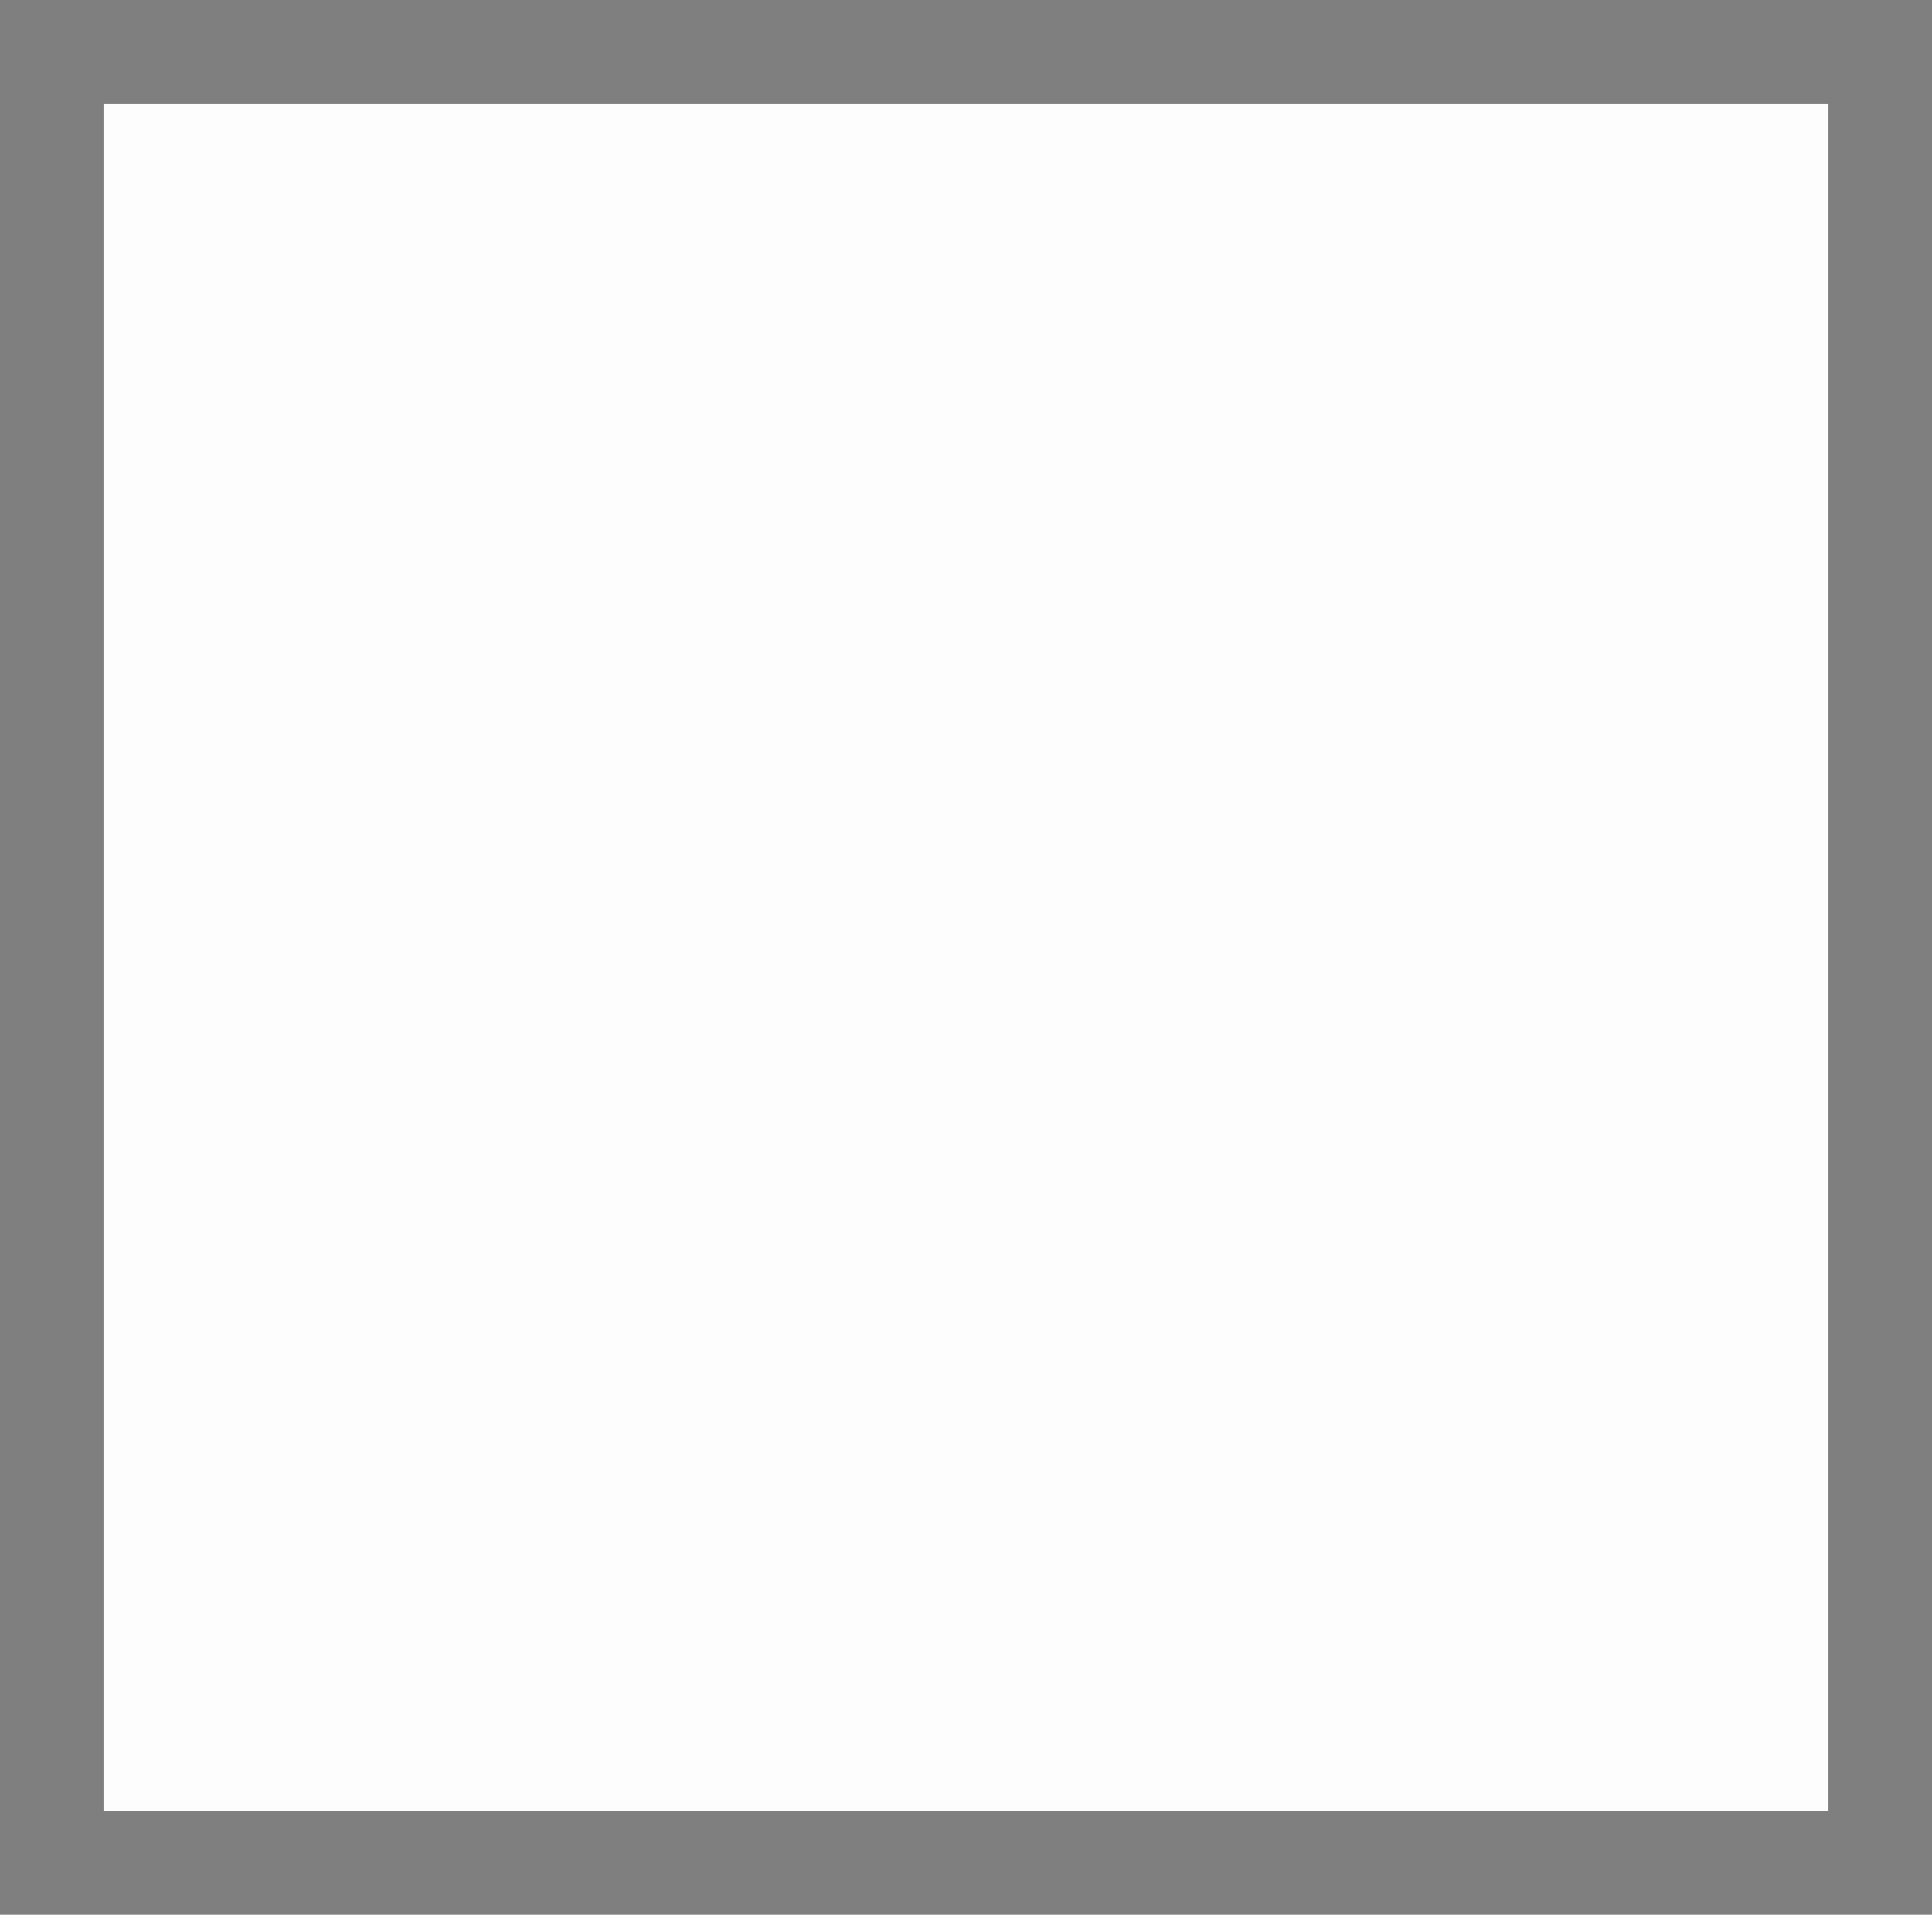 <?xml version="1.0" standalone="no"?>
<!DOCTYPE svg PUBLIC "-//W3C//DTD SVG 20010904//EN"
 "http://www.w3.org/TR/2001/REC-SVG-20010904/DTD/svg10.dtd">
<svg version="1.0" xmlns="http://www.w3.org/2000/svg"
 width="100%" height="100%" viewBox="0 0 448 444"
 preserveAspectRatio="xMidYMid meet">
<rect width="448" height="444" fill="#7f7f7f" stroke="none"/><g transform="translate(0,444) scale(0.1,-0.1)"
fill="#fcfdfc" stroke="none">
<path d="M2240 4200 l-2000 0 0 -1980 0 -1980 2000 0 2000 0 0 1980 0 1980
-2000 0z"/>
</g>
</svg>
